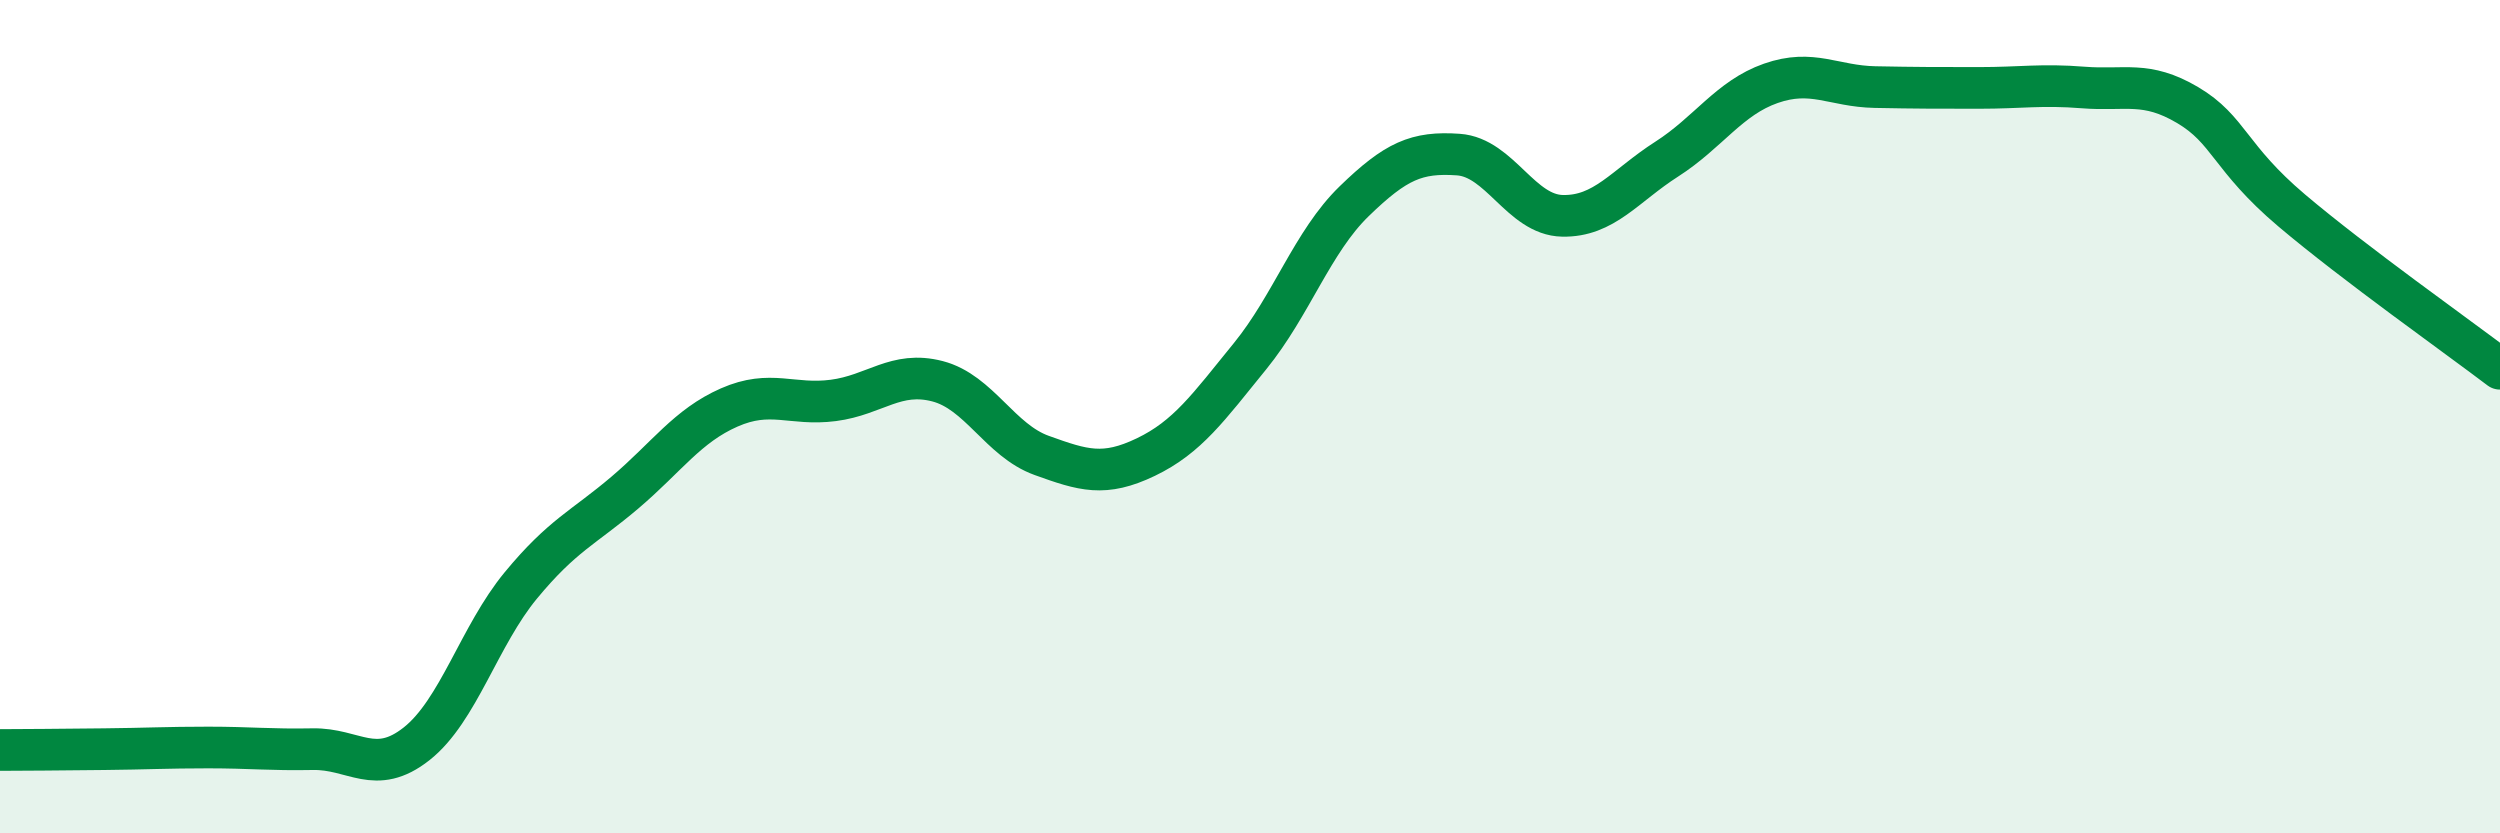 
    <svg width="60" height="20" viewBox="0 0 60 20" xmlns="http://www.w3.org/2000/svg">
      <path
        d="M 0,18 C 0.5,18 1.5,17.99 2.5,17.98 C 3.5,17.97 4,17.94 5,17.94 C 6,17.94 6.5,18 7.5,17.98 C 8.5,17.96 9,18.64 10,17.85 C 11,17.06 11.5,15.26 12.5,14.05 C 13.5,12.84 14,12.67 15,11.82 C 16,10.97 16.5,10.22 17.5,9.78 C 18.5,9.34 19,9.74 20,9.61 C 21,9.48 21.5,8.89 22.5,9.15 C 23.5,9.41 24,10.57 25,10.93 C 26,11.29 26.5,11.45 27.5,10.97 C 28.5,10.49 29,9.78 30,8.55 C 31,7.32 31.5,5.8 32.5,4.83 C 33.5,3.86 34,3.64 35,3.71 C 36,3.78 36.5,5.16 37.5,5.18 C 38.5,5.2 39,4.46 40,3.82 C 41,3.18 41.5,2.35 42.5,2 C 43.5,1.65 44,2.07 45,2.09 C 46,2.11 46.5,2.11 47.5,2.11 C 48.5,2.11 49,2.02 50,2.1 C 51,2.18 51.5,1.93 52.5,2.52 C 53.5,3.11 53.5,3.78 55,5.05 C 56.5,6.32 59,8.09 60,8.85L60 20L0 20Z"
        fill="#008740"
        opacity="0.1"
        stroke-linecap="round"
        stroke-linejoin="round"
      />
      <path
        d="M 0,18 C 0.5,18 1.5,17.99 2.5,17.98 C 3.5,17.97 4,17.94 5,17.94 C 6,17.94 6.5,18 7.5,17.98 C 8.5,17.96 9,18.64 10,17.85 C 11,17.06 11.5,15.26 12.5,14.05 C 13.5,12.84 14,12.67 15,11.82 C 16,10.97 16.5,10.22 17.5,9.78 C 18.5,9.34 19,9.74 20,9.61 C 21,9.48 21.5,8.89 22.5,9.15 C 23.5,9.41 24,10.57 25,10.93 C 26,11.29 26.5,11.45 27.5,10.97 C 28.5,10.49 29,9.78 30,8.55 C 31,7.32 31.5,5.8 32.5,4.83 C 33.5,3.86 34,3.64 35,3.71 C 36,3.78 36.5,5.16 37.5,5.18 C 38.5,5.2 39,4.46 40,3.82 C 41,3.18 41.5,2.35 42.5,2 C 43.5,1.65 44,2.07 45,2.09 C 46,2.11 46.5,2.11 47.5,2.11 C 48.5,2.11 49,2.02 50,2.1 C 51,2.18 51.5,1.93 52.5,2.52 C 53.5,3.11 53.5,3.78 55,5.05 C 56.5,6.32 59,8.09 60,8.85"
        stroke="#008740"
        stroke-width="1"
        fill="none"
        stroke-linecap="round"
        stroke-linejoin="round"
      />
    </svg>
  